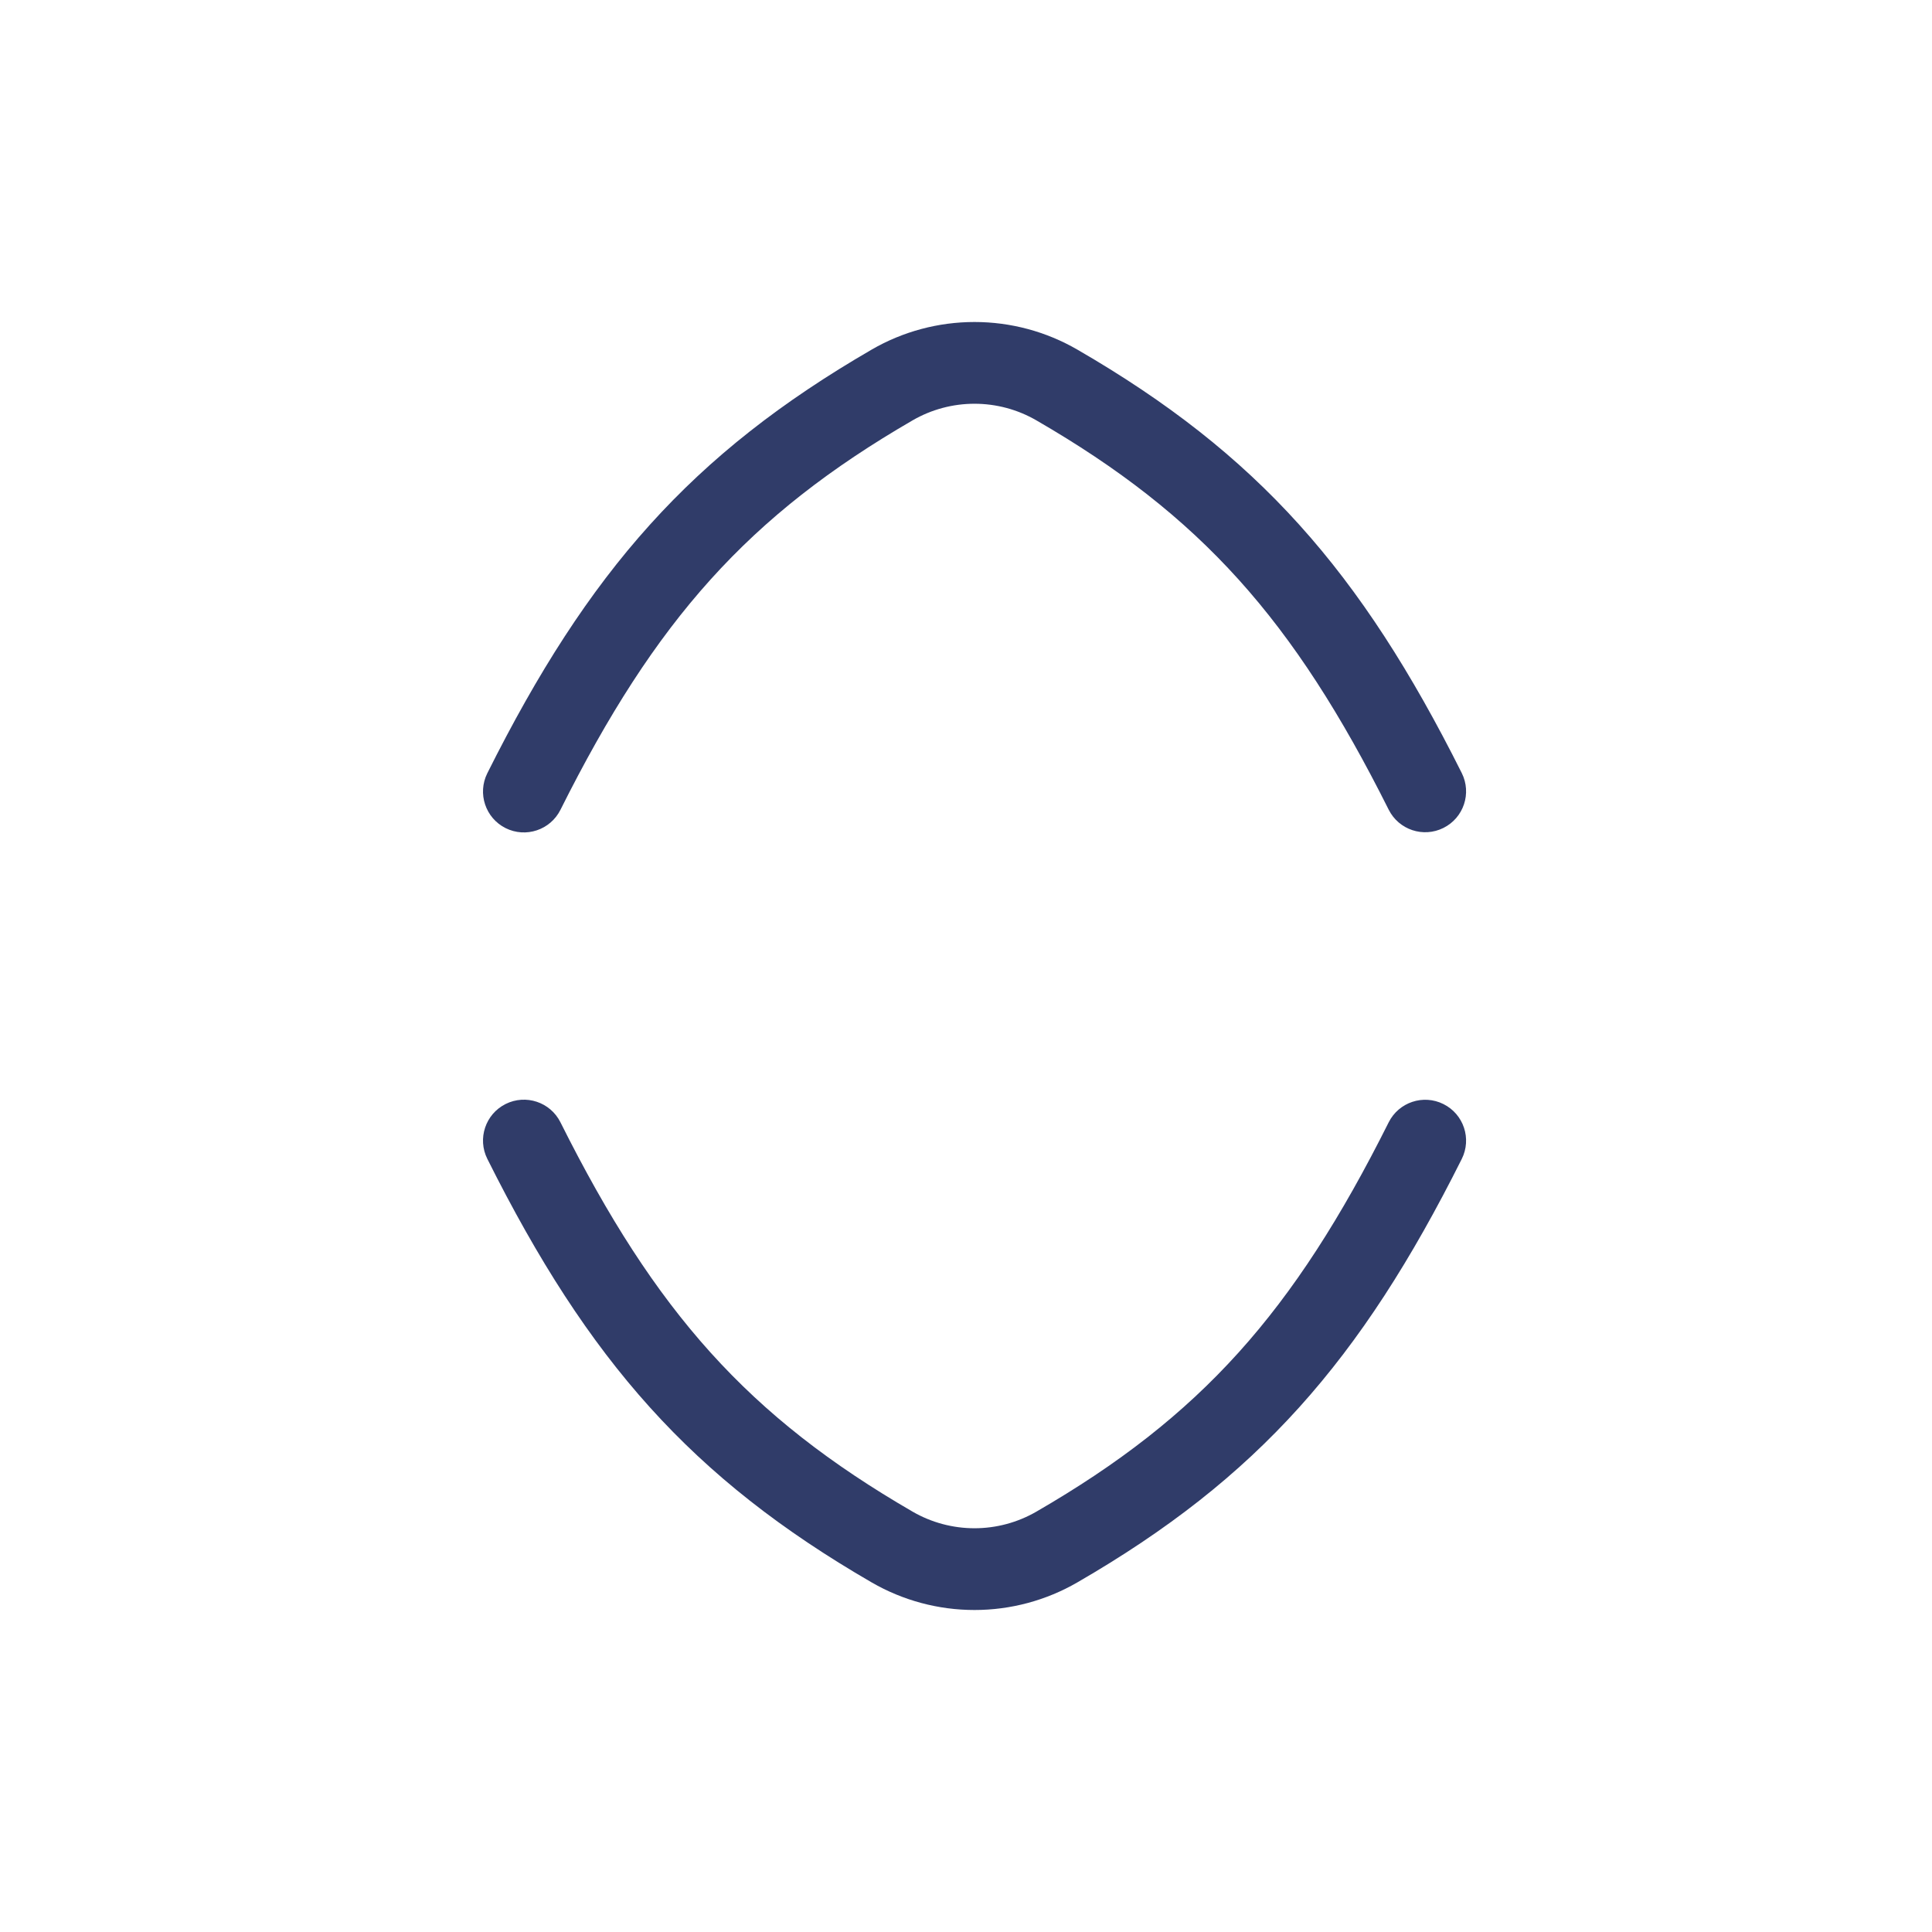 <svg width="48" height="48" viewBox="0 0 48 48" fill="none" xmlns="http://www.w3.org/2000/svg">
<path fill-rule="evenodd" clip-rule="evenodd" d="M24.211 10.031C23.671 10.031 23.141 10.173 22.674 10.443C18.593 12.808 16.286 15.398 13.924 20.12C13.673 20.621 13.063 20.825 12.561 20.574C12.06 20.323 11.857 19.713 12.107 19.211C14.619 14.19 17.182 11.278 21.656 8.686L21.657 8.685C22.433 8.236 23.314 8 24.211 8C25.108 8 25.989 8.236 26.765 8.685C31.242 11.276 33.805 14.187 36.317 19.206C36.568 19.708 36.365 20.318 35.863 20.569C35.362 20.82 34.752 20.617 34.501 20.115C32.139 15.396 29.832 12.806 25.749 10.444C25.281 10.173 24.751 10.031 24.211 10.031Z" fill="#303C69"/>
<path fill-rule="evenodd" clip-rule="evenodd" d="M12.561 27.429C13.063 27.178 13.673 27.381 13.924 27.883C16.286 32.605 18.593 35.194 22.674 37.557C23.141 37.827 23.671 37.969 24.211 37.969C24.751 37.969 25.281 37.827 25.749 37.556C29.831 35.196 32.139 32.605 34.501 27.885C34.752 27.383 35.362 27.18 35.863 27.431C36.365 27.682 36.568 28.292 36.317 28.794C33.805 33.812 31.243 36.726 26.765 39.315C25.989 39.764 25.108 40 24.211 40C23.314 40 22.433 39.764 21.657 39.315C17.182 36.724 14.619 33.813 12.107 28.791C11.857 28.29 12.06 27.68 12.561 27.429Z" fill="#303C69"/>
</svg>
